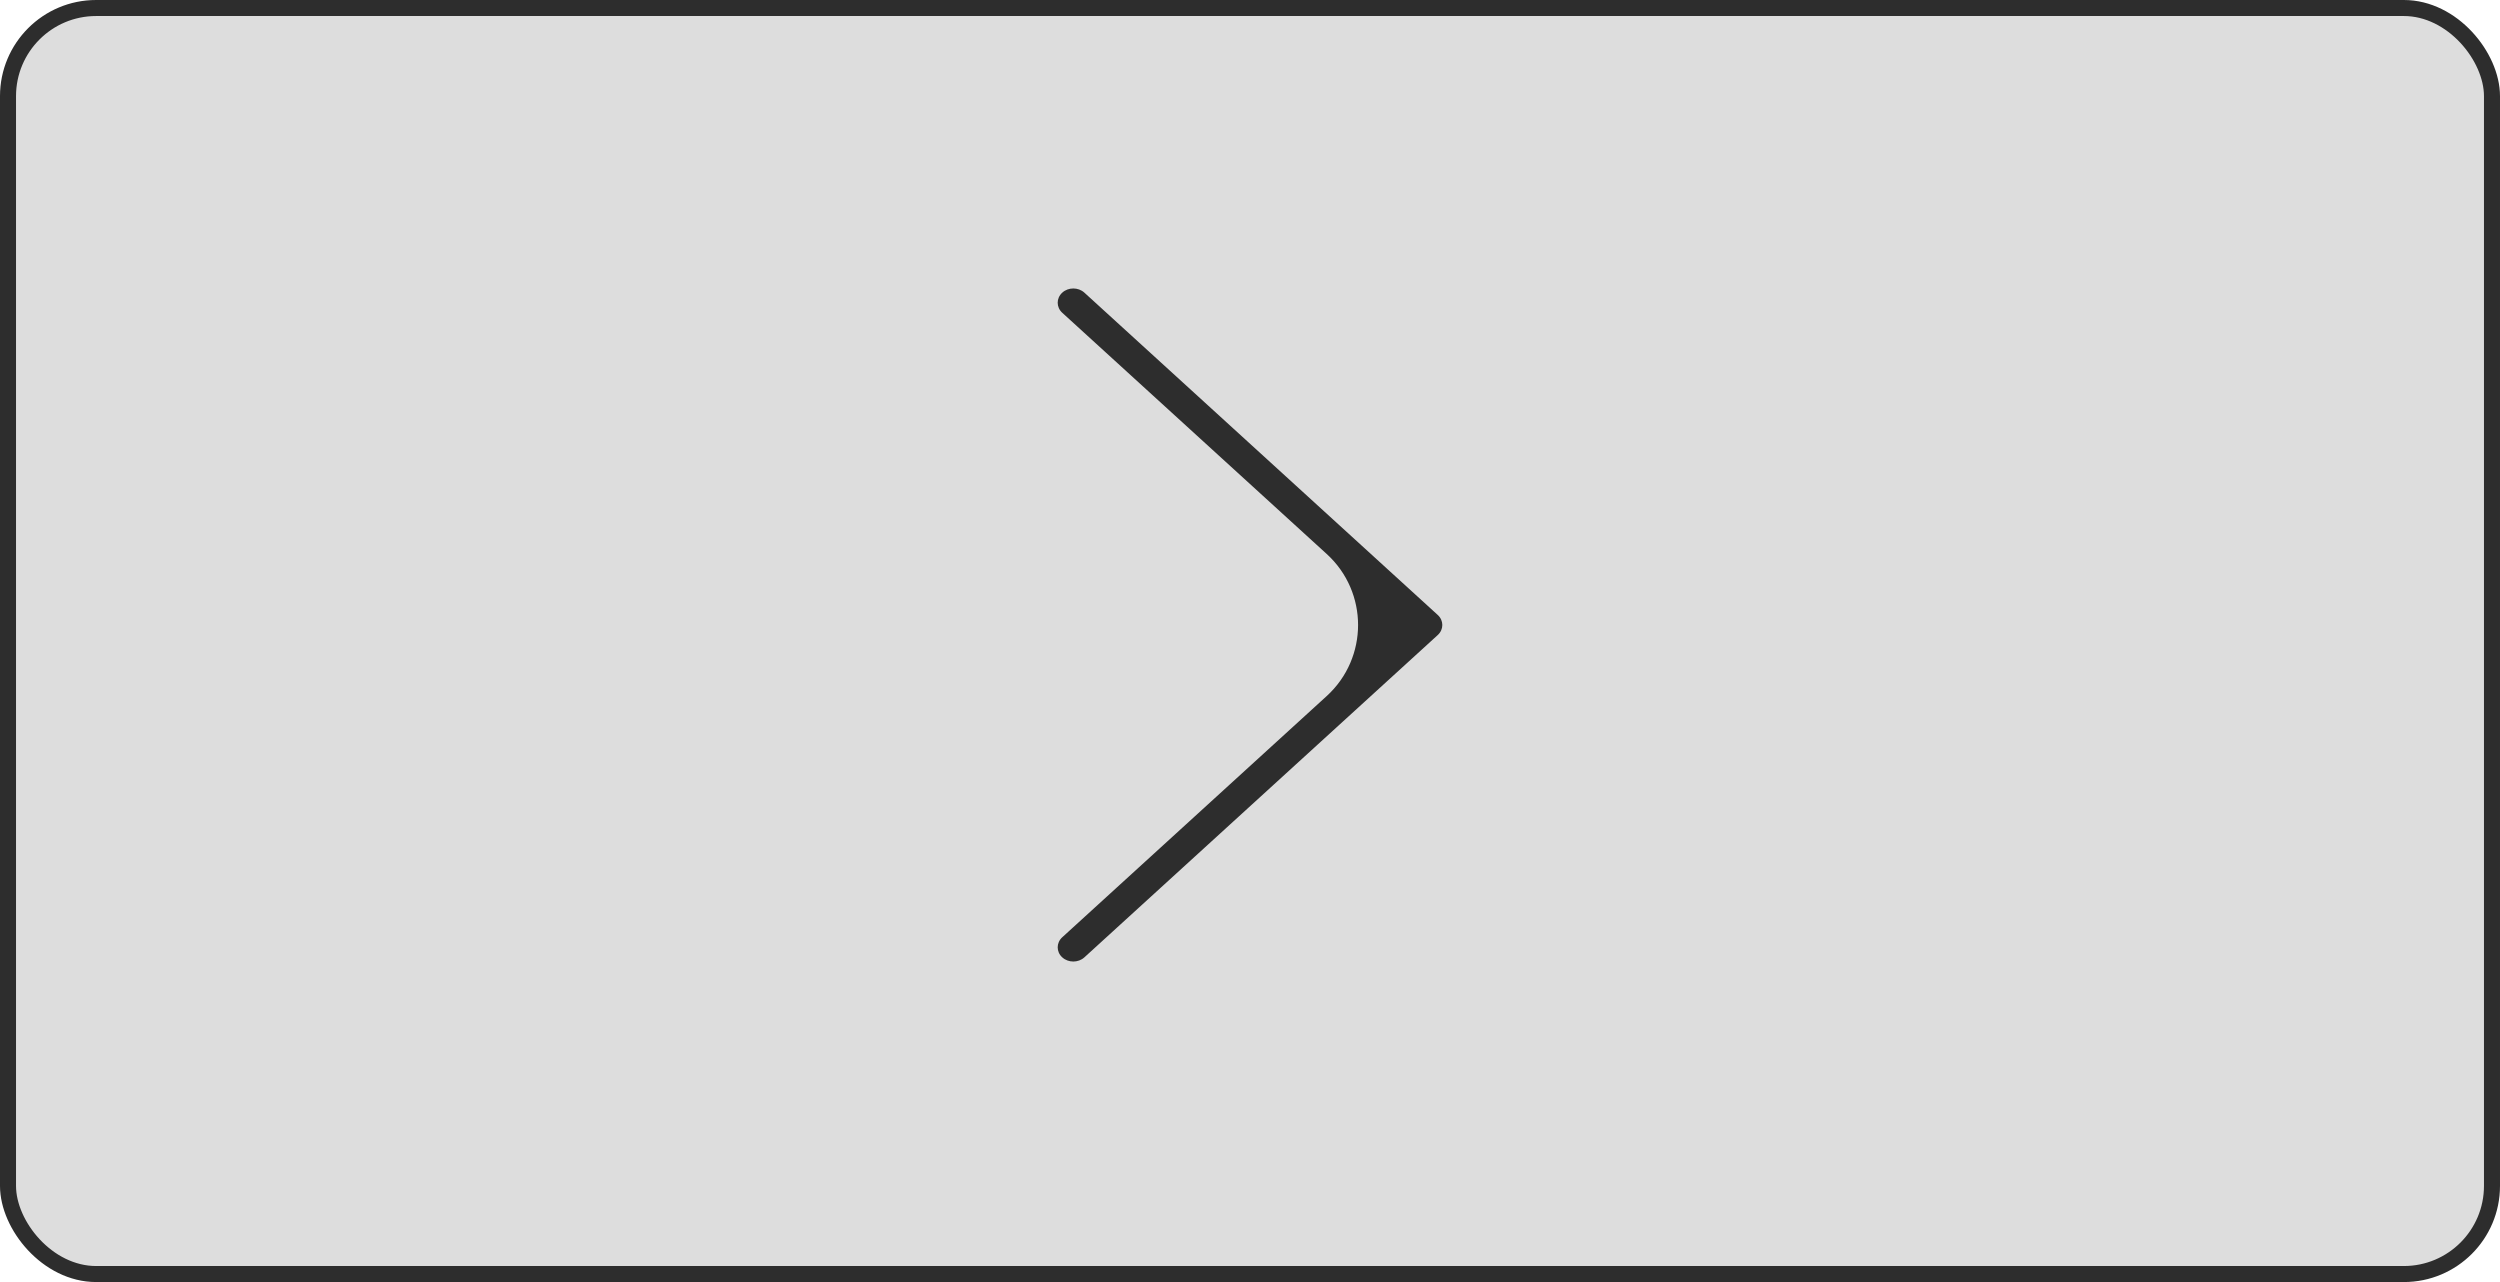 <?xml version="1.0" encoding="UTF-8"?> <svg xmlns="http://www.w3.org/2000/svg" width="78" height="40" viewBox="0 0 78 40" fill="none"> <rect x="0.25" y="0.25" width="77.5" height="39.5" rx="2.75" fill="#DDDDDD" stroke="#2D2D2D" stroke-width="0.5"></rect> <path d="M33 29.556C33 29.442 33.048 29.328 33.143 29.242L41.393 21.717C42.698 20.527 42.698 18.473 41.393 17.284L33.143 9.759C32.952 9.585 32.952 9.304 33.143 9.13C33.333 8.957 33.641 8.957 33.832 9.13L44.857 19.186C45.048 19.36 45.048 19.64 44.857 19.814L33.832 29.87C33.641 30.043 33.333 30.043 33.143 29.87C33.047 29.784 33 29.67 33 29.556Z" fill="#2D2D2D"></path> </svg> 